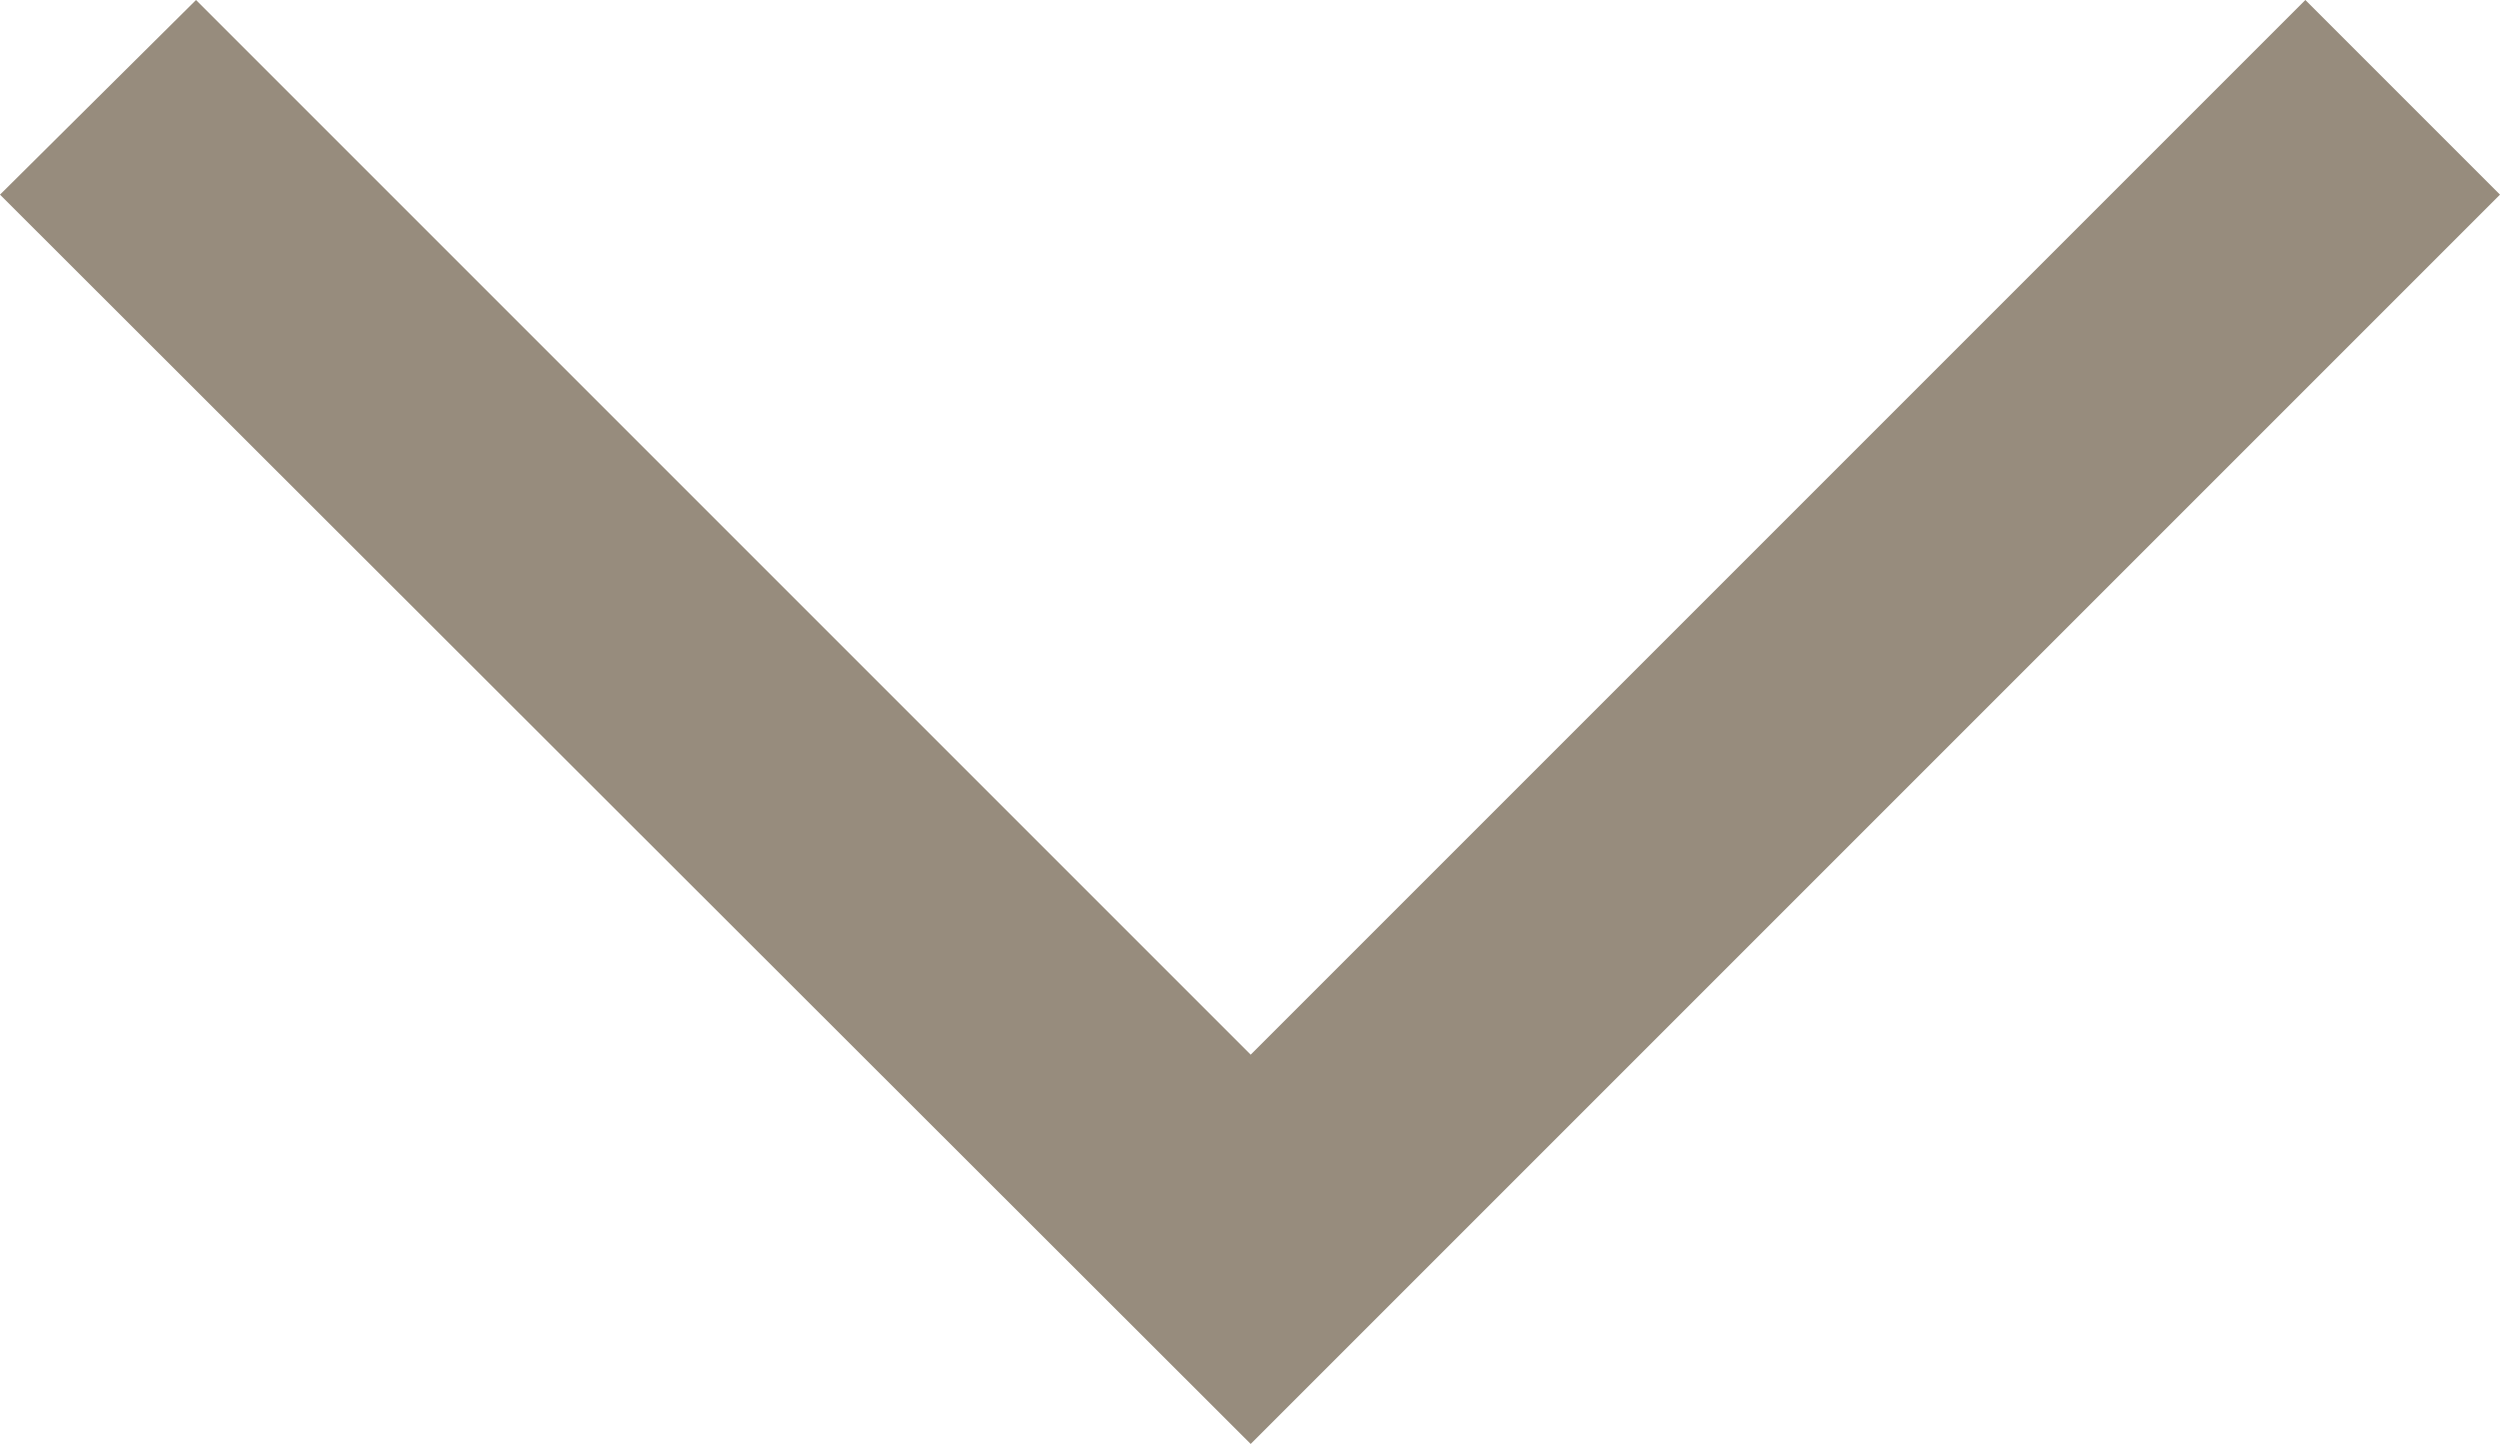 <?xml version="1.0" encoding="UTF-8"?> <svg xmlns="http://www.w3.org/2000/svg" viewBox="0 0 18.11 10.46"> <defs> <style>.cls-1{fill:#978c7d;}</style> </defs> <title>Zasób 4</title> <g id="Warstwa_2" data-name="Warstwa 2"> <g id="Warstwa_1-2" data-name="Warstwa 1"> <polygon class="cls-1" points="1.42 0 9.06 7.64 16.7 0 18.11 1.41 9.06 10.46 0 1.41 1.42 0"></polygon> </g> </g> </svg> 